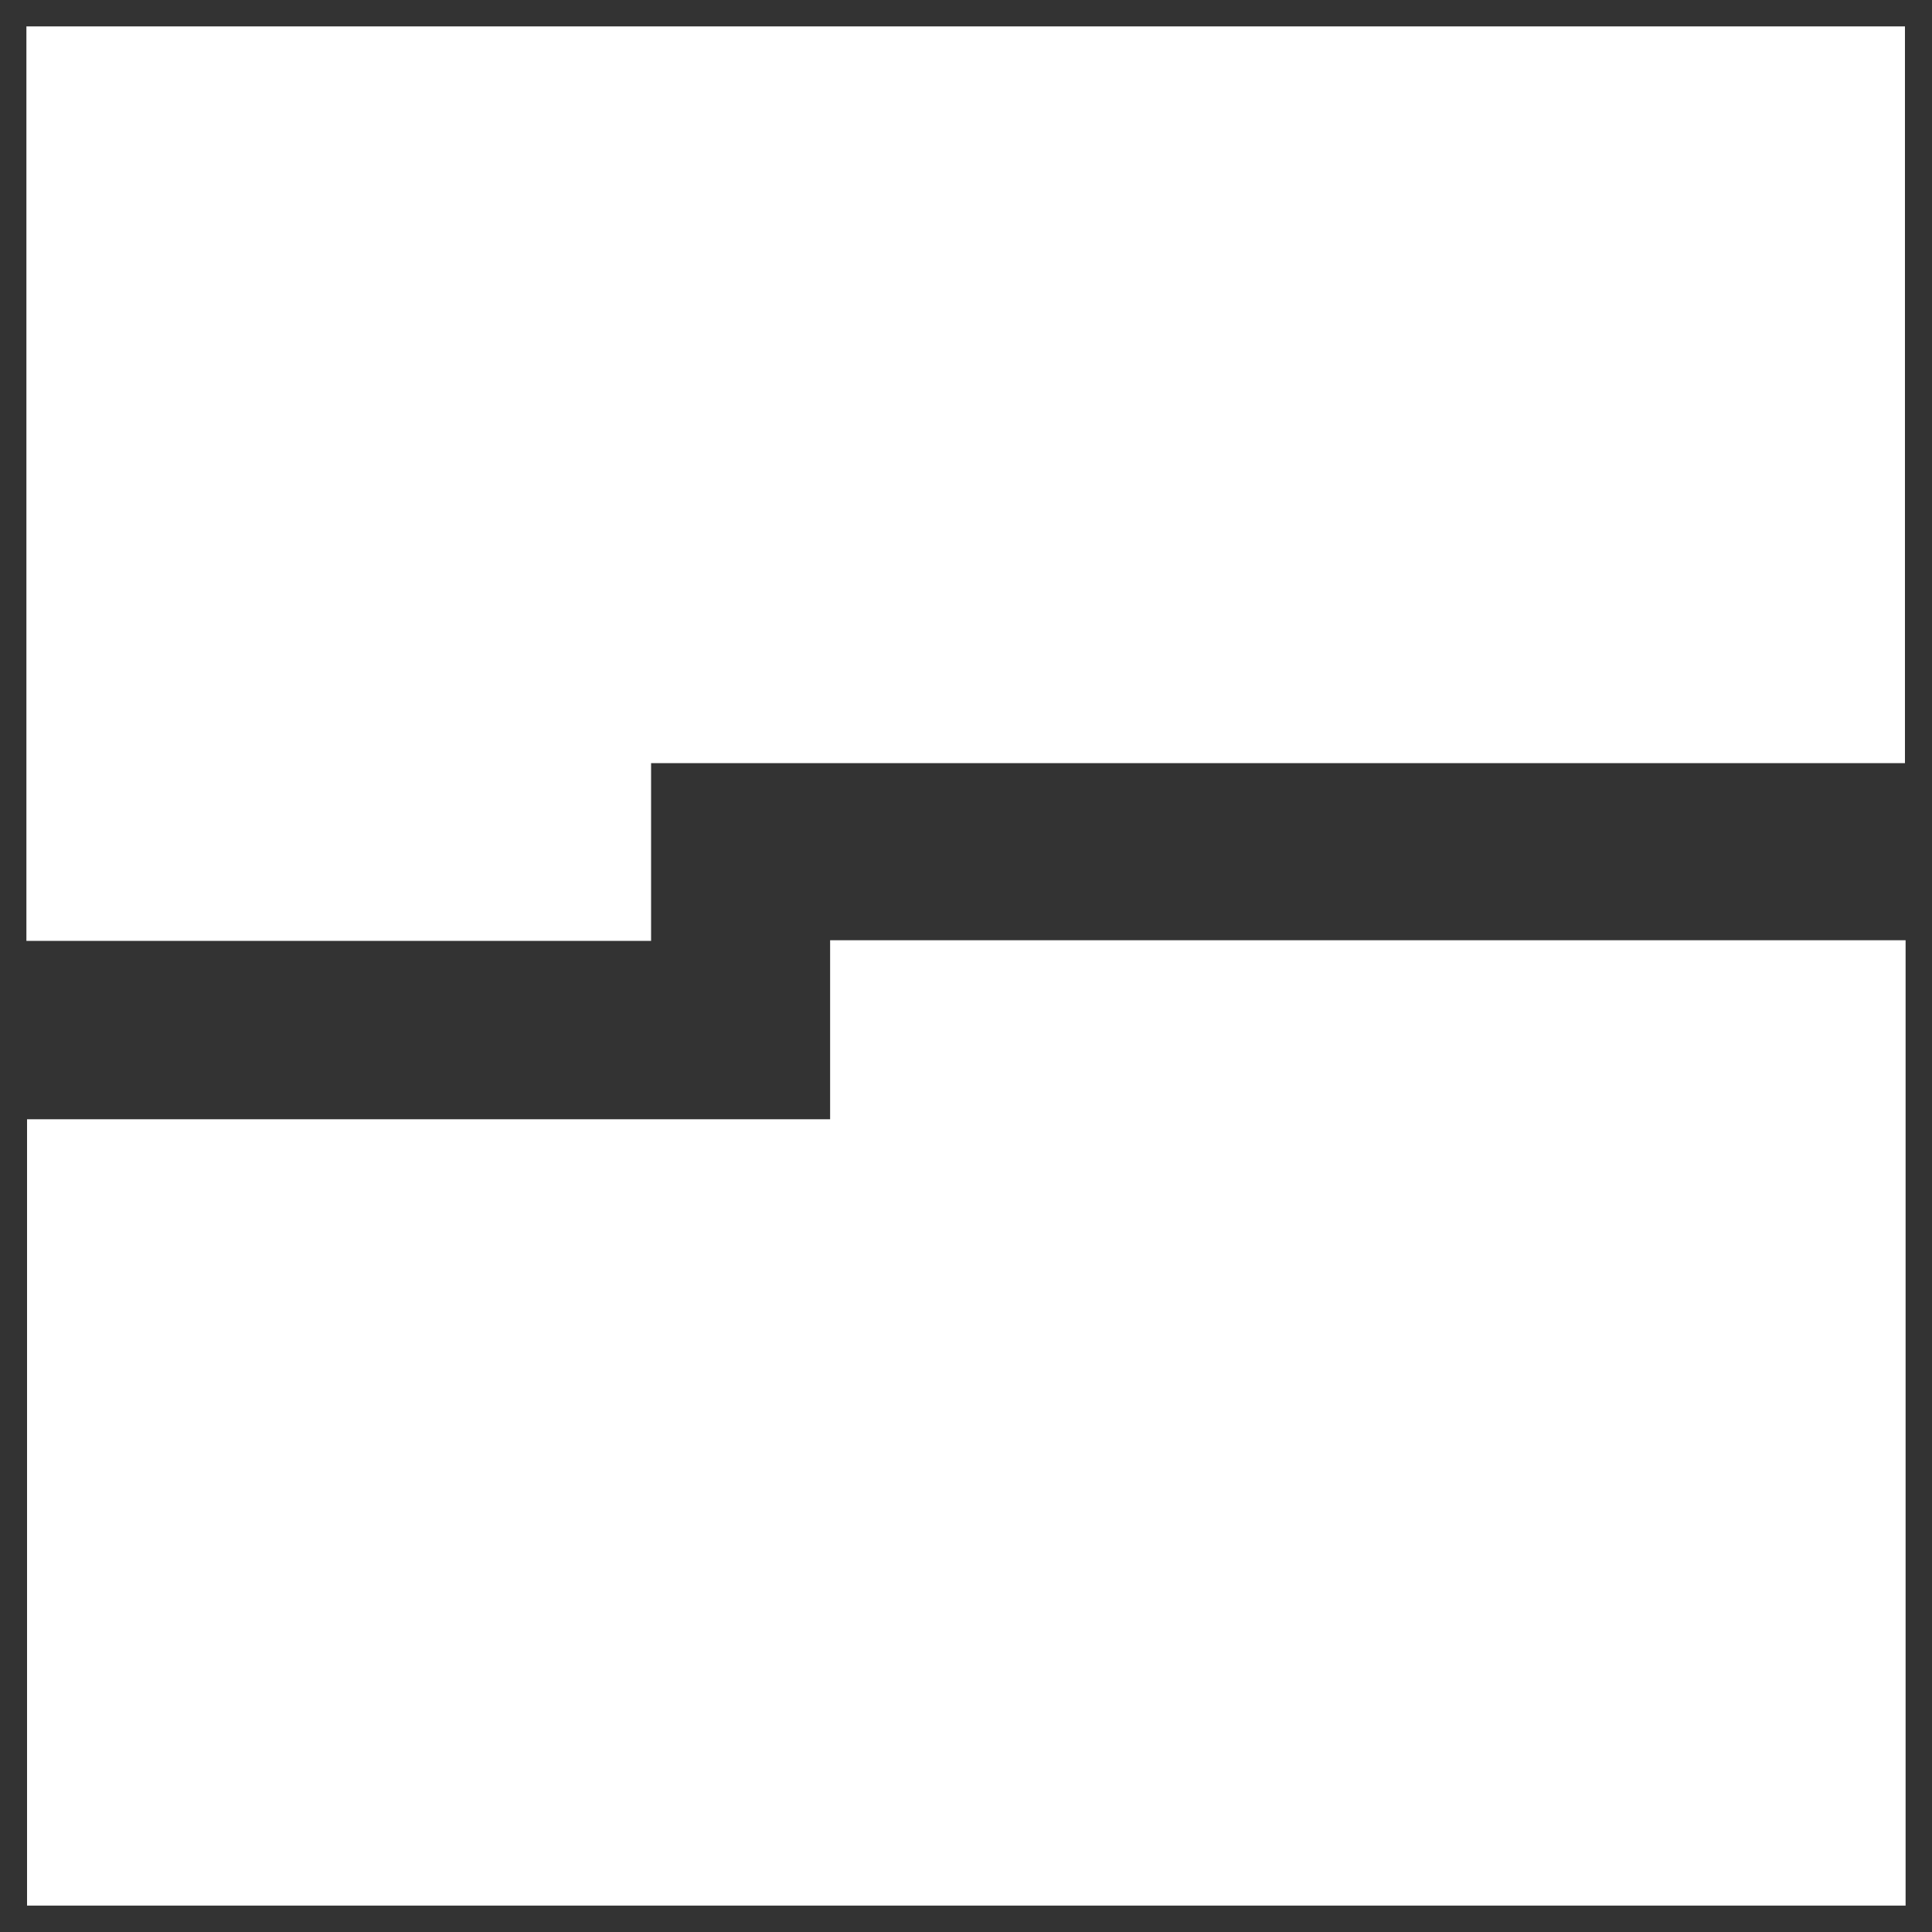 <?xml version="1.0" encoding="utf-8"?>
<!-- Generator: Adobe Illustrator 26.1.0, SVG Export Plug-In . SVG Version: 6.00 Build 0)  -->
<svg version="1.1" id="Layer_1" xmlns="http://www.w3.org/2000/svg" xmlns:xlink="http://www.w3.org/1999/xlink" x="0px" y="0px"
	 viewBox="0 0 30 30" style="enable-background:new 0 0 30 30;" xml:space="preserve">
<rect x="0" y="0" width="30" height="30" fill="#333333" stroke="none"/>
<style type="text/css">
	.st0{fill:#FFFFFF;}
</style>
<polygon class="st0" points="0.41,0.41 0.41,14.61 10.11,14.61 10.11,11.85 29.58,11.85 29.58,0.41 "/>
<polygon class="st0" points="12.89,14.6 12.89,17.38 0.42,17.38 0.42,29.59 29.59,29.59 29.59,14.6 "/>
</svg>
